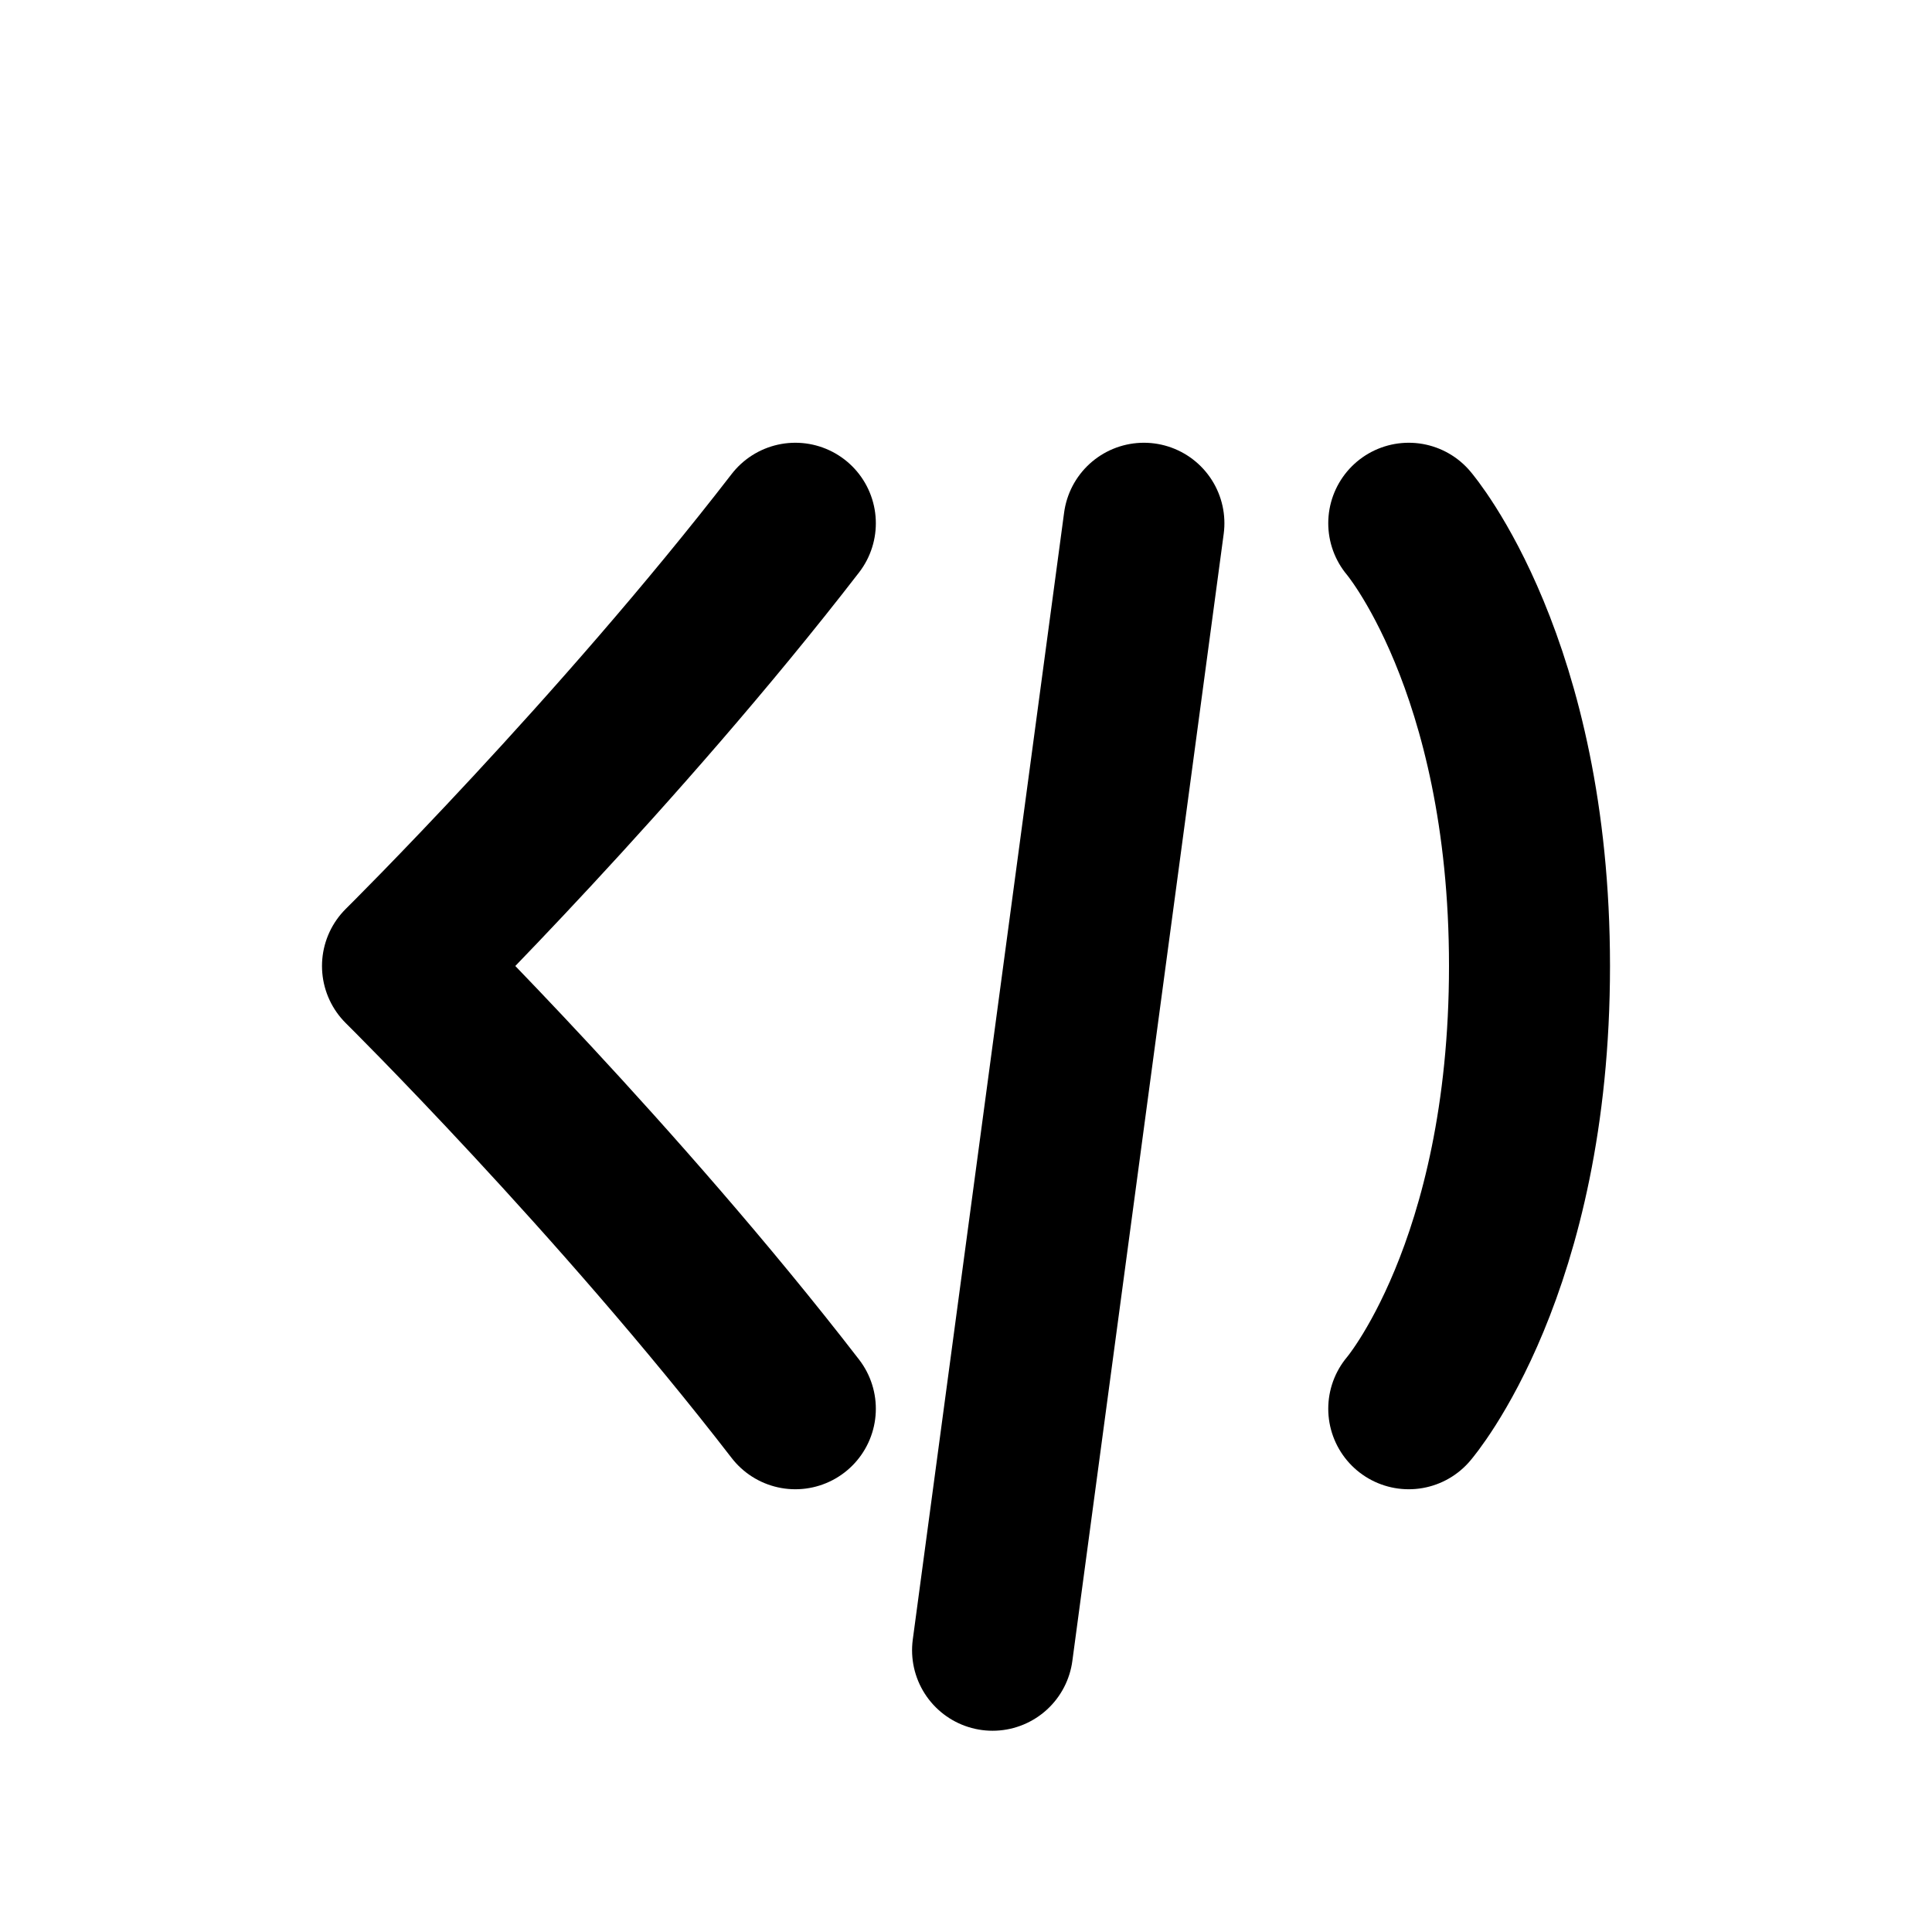 <svg xmlns="http://www.w3.org/2000/svg" width="32" height="32" viewBox="0 0 24 24" fill="none" stroke="currentColor" stroke-width="2" stroke-linecap="round" stroke-linejoin="round"><path d="M17.5 6.5S19 8.25 19 12c0 3.76-1.5 5.5-1.5 5.5"/><path d="m14.21 6.5-1.88 14"/><path d="M9.88 6.5C7.68 9.35 5 12 5 12s2.68 2.65 4.88 5.5"/></svg>
